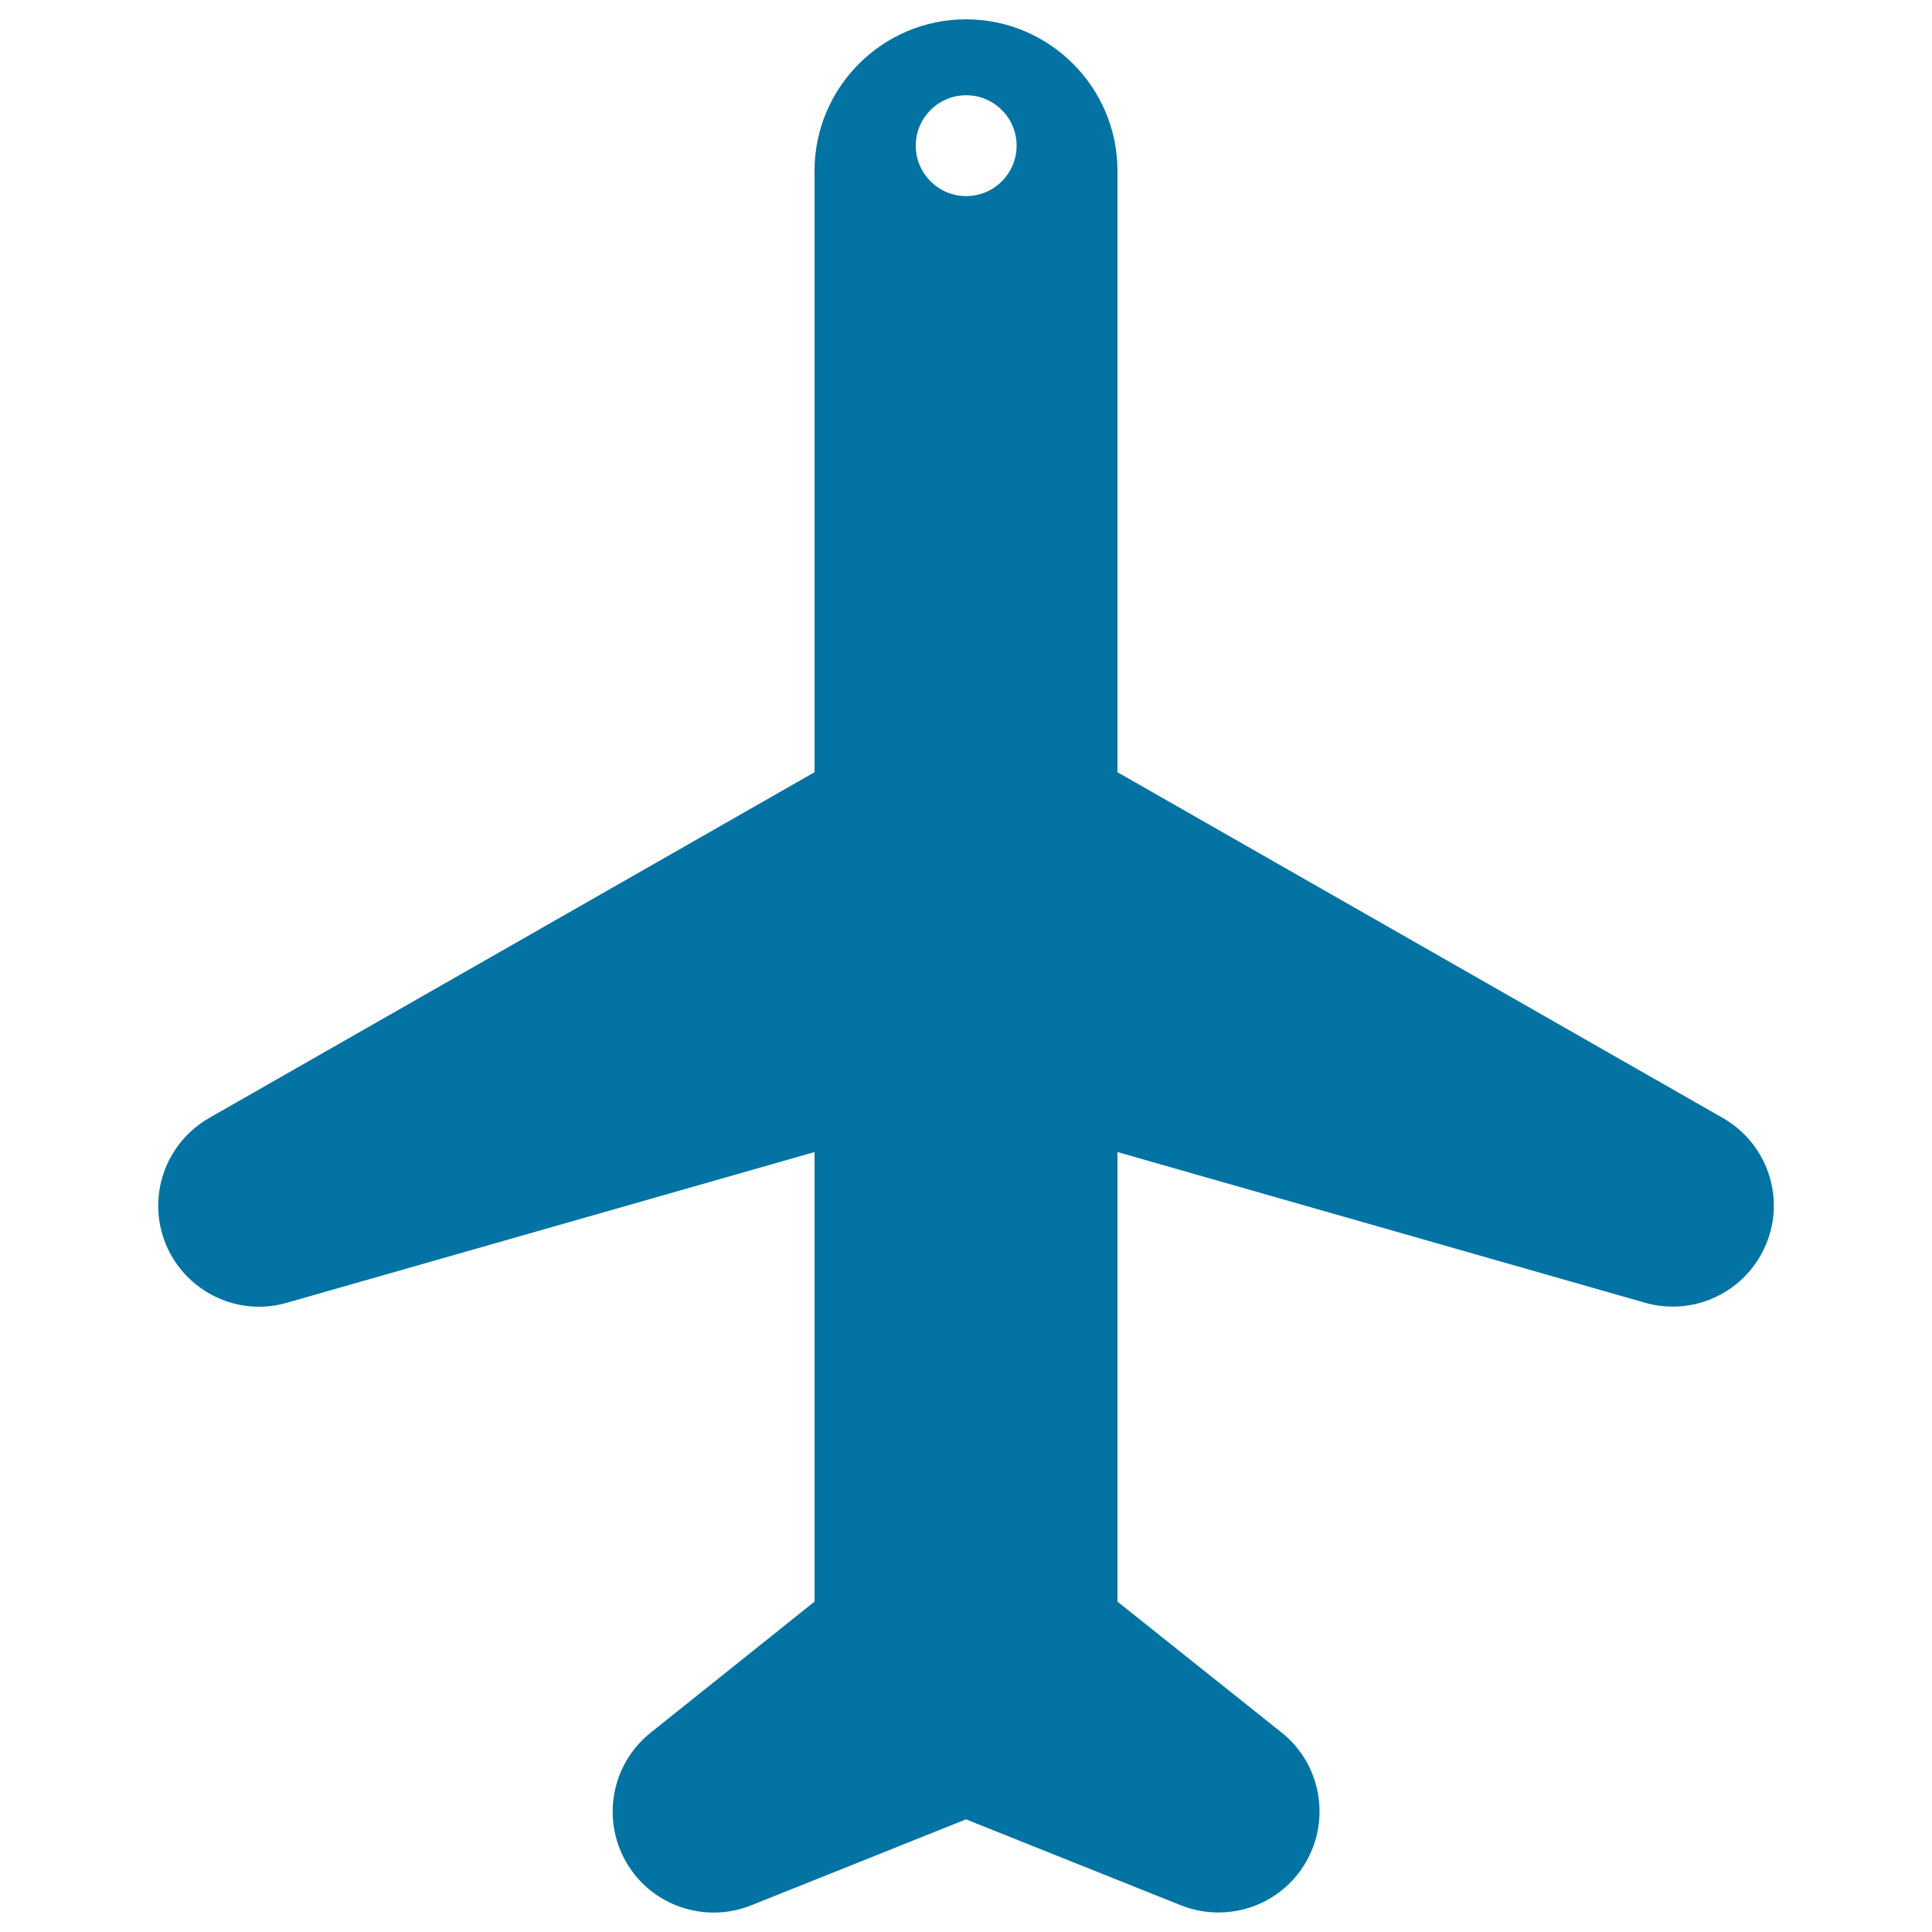 <svg xmlns="http://www.w3.org/2000/svg" viewBox="0 0 1000 1000" style="fill:#0273a2">
<title>Plane SVG icon</title>
<path d="M891.8,578.7L578.4,399.7V88.4c0-43.2-35.2-78.4-78.4-78.4c-43.2,0-78.4,35.2-78.4,78.4v311.3L108.2,578.7C85.3,591.9,75.7,620,86,644.4c10.3,24.3,37.2,37.3,62.5,29.9l273.1-78V829l-84.9,67.9c-20.2,16.2-25.5,44.7-12.5,67.1c13,22.4,40.6,31.8,64.6,22.2L500,941.7l111.3,44.5c6.3,2.5,12.9,3.7,19.4,3.7c18.1,0,35.6-9.4,45.2-26c13-22.4,7.7-51-12.5-67.1L578.4,829V596.3l273.1,78c4.7,1.4,9.6,2,14.3,2c20.6,0,39.8-12.2,48.2-32C924.3,620.1,914.8,591.9,891.8,578.7L891.8,578.7z M500.1,101.5c-14.4,0-26.1-11.7-26.1-26.1s11.7-26.1,26.1-26.1c14.4,0,26.1,11.7,26.1,26.1S514.5,101.5,500.1,101.5z"/>
</svg>